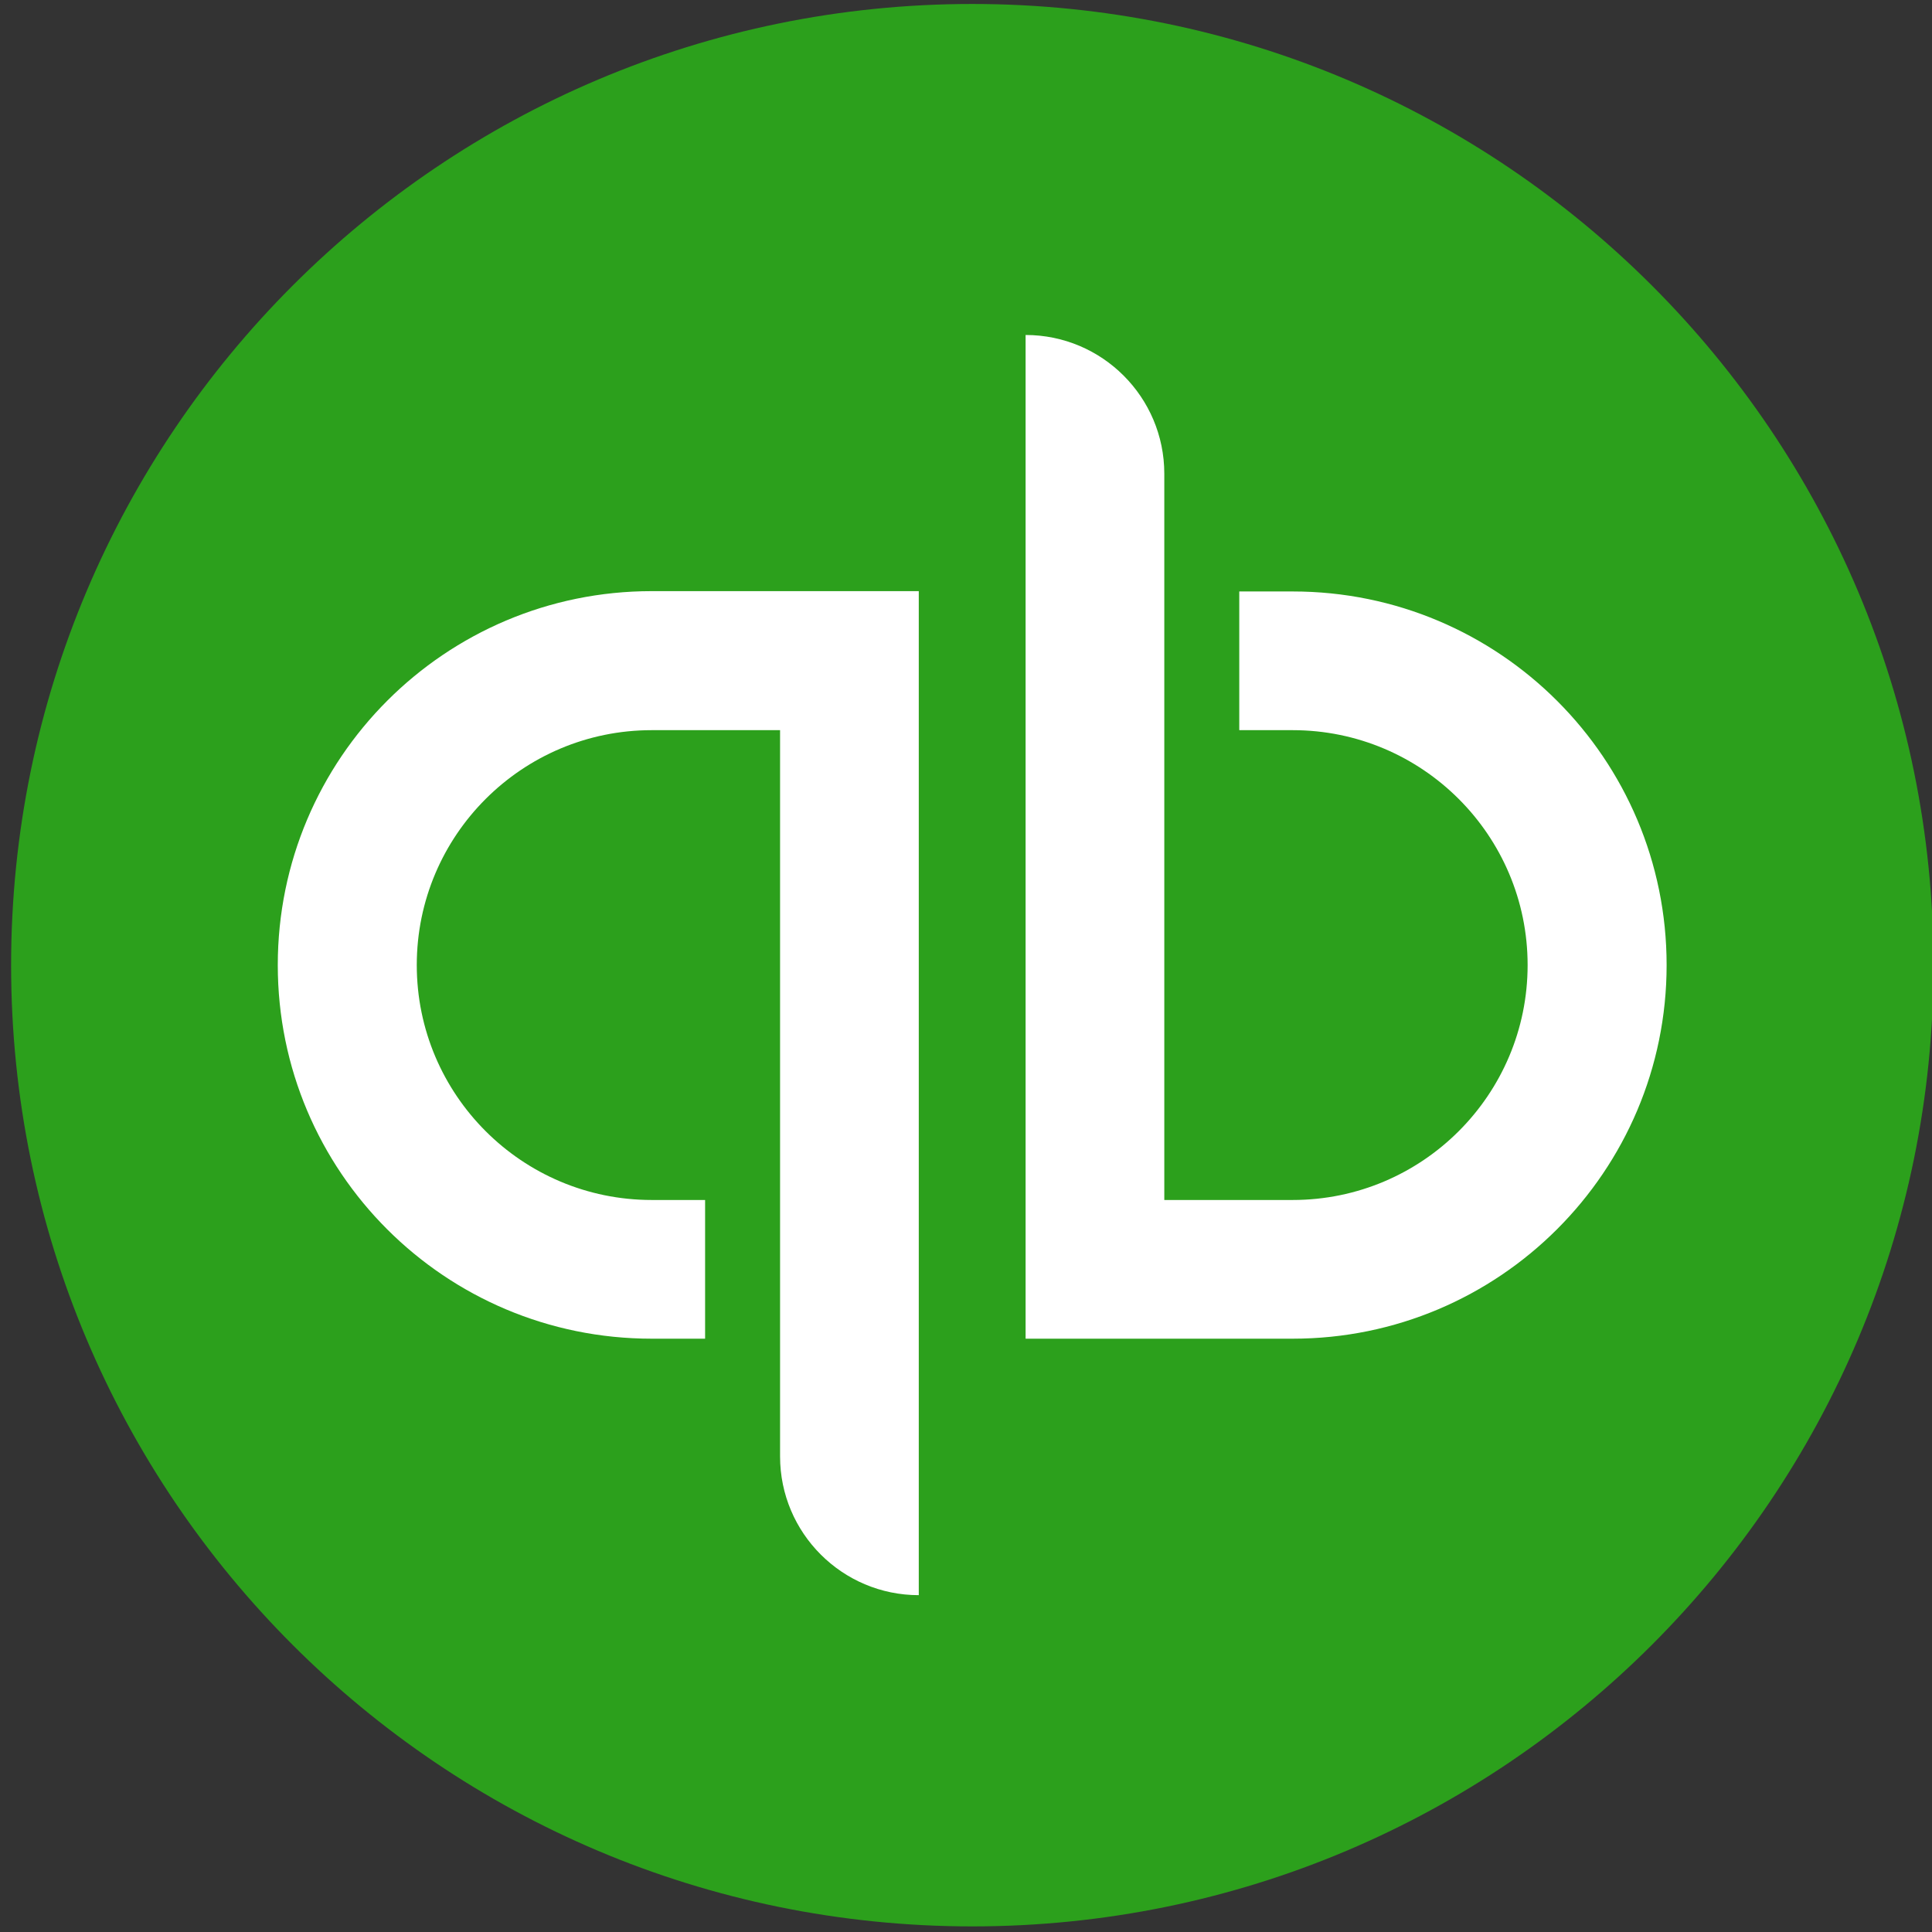 <svg width="72" height="72" viewBox="0 0 72 72" fill="none" xmlns="http://www.w3.org/2000/svg">
<rect x="0" y="0" width="72" height="72" fill="#333333" stroke="none"/>
<g clip-path="url(#clip0_3_234)">
<path d="M36.235 71.791C56.014 71.791 72.056 55.749 72.056 35.97C72.056 16.191 56.014 0.148 36.235 0.148C16.456 0.148 0.414 16.191 0.414 35.97C0.414 55.749 16.445 71.791 36.235 71.791Z" fill="#2CA01C"/>
<path d="M24.287 22.03C16.591 22.03 10.352 28.27 10.352 35.965C10.352 43.661 16.58 49.889 24.287 49.889H26.277V44.72H24.287C19.455 44.72 15.532 40.797 15.532 35.965C15.532 31.134 19.455 27.211 24.287 27.211H29.071V54.278C29.071 57.13 31.388 59.447 34.24 59.447V22.03H24.287ZM48.175 49.889C55.87 49.889 62.11 43.649 62.11 35.965C62.11 28.282 55.882 22.042 48.175 22.042H46.184V27.211H48.175C53.006 27.211 56.93 31.134 56.93 35.965C56.93 40.797 53.006 44.72 48.175 44.72H43.39V17.653C43.39 14.801 41.074 12.484 38.221 12.484V49.889H48.175Z" fill="white"/>
</g>
<defs>
<clipPath id="clip0_3_234">
<rect width="72" height="72" fill="white"/>
</clipPath>
</defs>
</svg>
